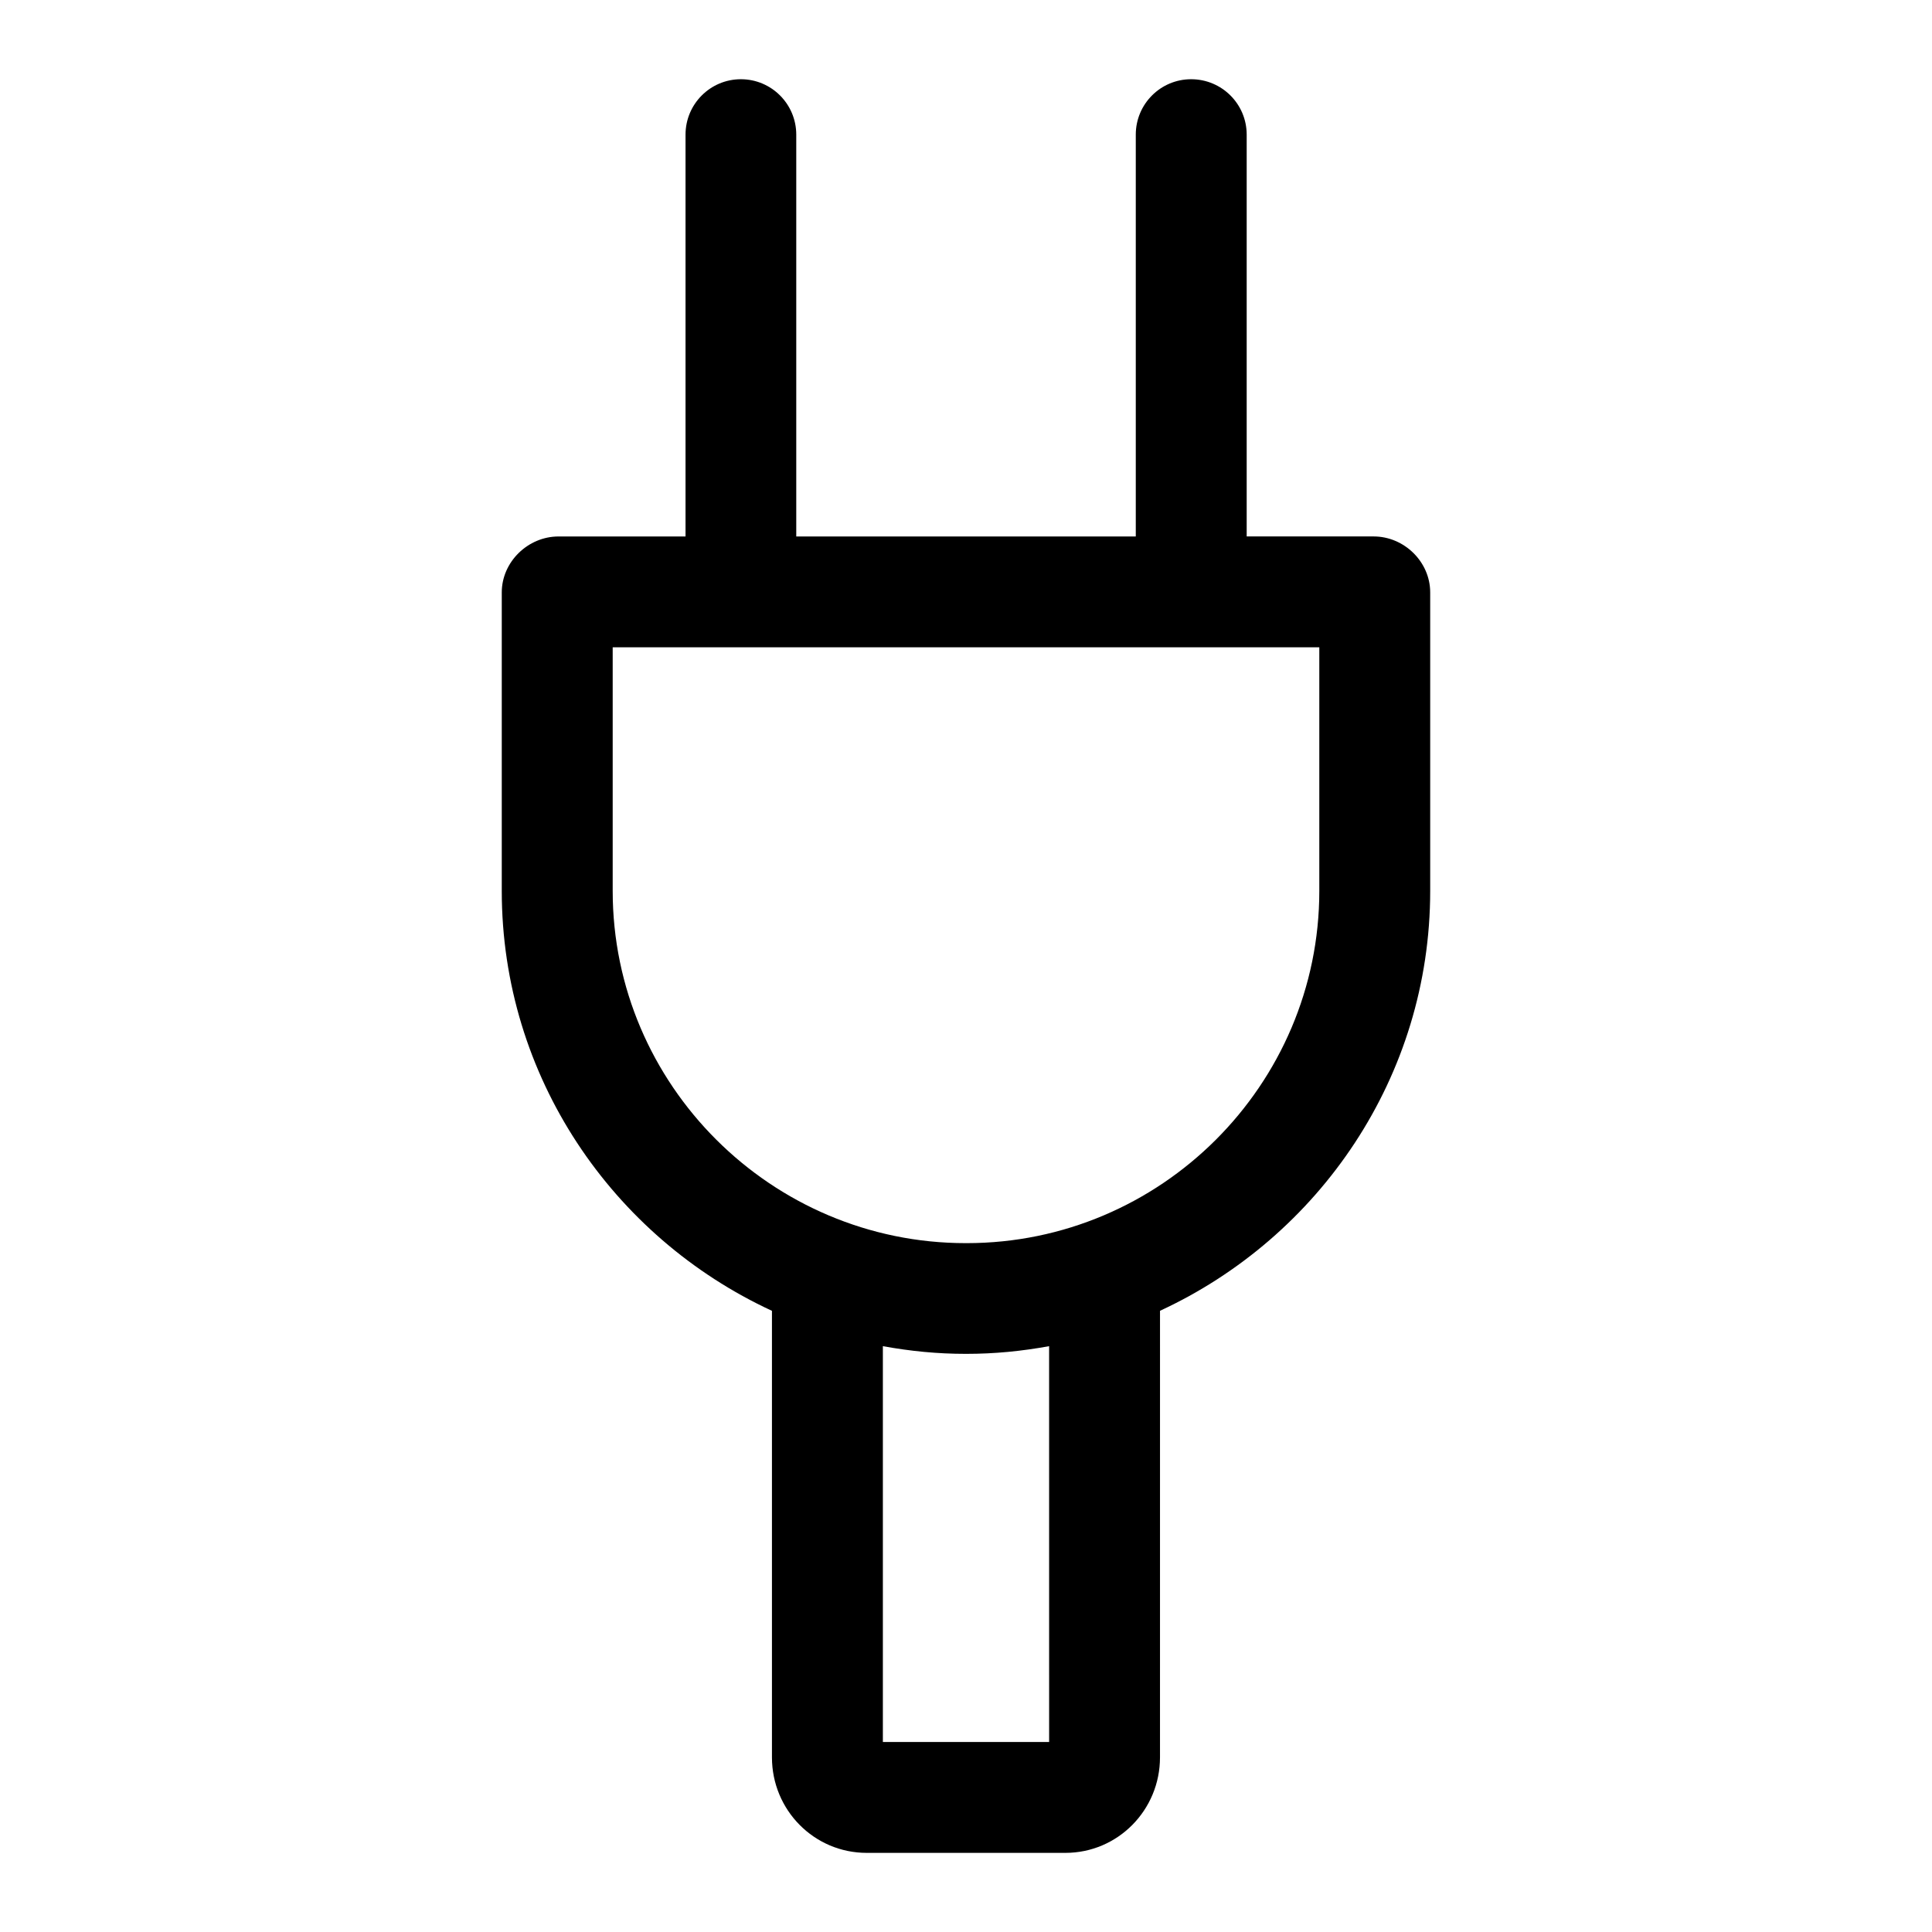<?xml version="1.0" encoding="UTF-8"?>
<!-- Uploaded to: ICON Repo, www.iconrepo.com, Generator: ICON Repo Mixer Tools -->
<svg fill="#000000" width="800px" height="800px" version="1.1" viewBox="144 144 512 512" xmlns="http://www.w3.org/2000/svg">
 <path d="m493.63 380.1c0 51.445-42.023 93.344-93.441 93.344h-0.281c-51.418 0-93.539-41.898-93.539-93.344v-64.559h187.26zm-71.602 225.54h-44.059v-104.89c7.363 1.332 14.441 2.035 22.027 2.035 7.59 0 14.672-0.703 22.027-2.035zm86.004-319.48h-33.648v-106.48c0-8.105-6.574-14.684-14.719-14.684-8.102 0-14.672 6.574-14.672 14.684v106.49h-89.977v-106.49c0-8.105-6.574-14.684-14.672-14.684-8.102 0-14.672 6.574-14.672 14.684v106.49h-33.656c-8.094 0-15.043 6.723-15.043 14.832v79.109c0 49.207 29.391 91.75 71.602 111.27v118.33c0 13.961 11.156 25.32 25.133 25.32h52.621c13.926 0 25.082-11.355 25.082-25.32l0.004-118.34c42.211-19.52 71.602-62.055 71.602-111.27v-79.105c0.004-8.105-6.894-14.832-14.984-14.832z" fill-rule="evenodd"/>
</svg>